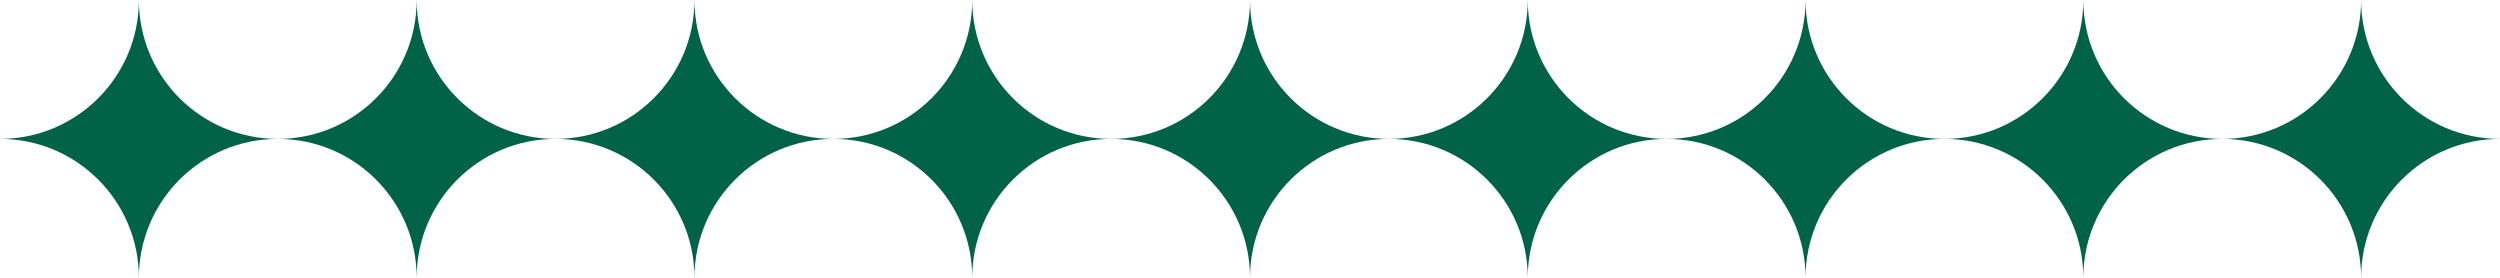 <svg xmlns="http://www.w3.org/2000/svg" id="Camada_1" data-name="Camada 1" viewBox="0 0 878.57 97.62"><defs><style>      .cls-1 {        fill: #006246;      }    </style></defs><path class="cls-1" d="M97.62,48.81c-26.96,0-48.81-21.85-48.81-48.81,0,26.96-21.85,48.81-48.81,48.81,26.96,0,48.81,21.85,48.81,48.81,0-26.96,21.85-48.81,48.81-48.81Z"></path><path class="cls-1" d="M195.24,48.81c-26.96,0-48.81-21.85-48.81-48.81,0,26.96-21.85,48.81-48.81,48.81,26.96,0,48.81,21.85,48.81,48.81,0-26.96,21.85-48.81,48.81-48.81Z"></path><path class="cls-1" d="M292.86,48.81c-26.96,0-48.81-21.85-48.81-48.81,0,26.96-21.85,48.81-48.81,48.81,26.96,0,48.81,21.85,48.81,48.81,0-26.96,21.85-48.81,48.81-48.81Z"></path><path class="cls-1" d="M390.48,48.81c-26.96,0-48.81-21.85-48.81-48.81,0,26.96-21.85,48.81-48.81,48.81,26.96,0,48.81,21.85,48.81,48.81,0-26.96,21.85-48.81,48.81-48.81Z"></path><path class="cls-1" d="M488.1,48.81c-26.96,0-48.81-21.85-48.81-48.81,0,26.96-21.85,48.81-48.81,48.81,26.96,0,48.81,21.85,48.81,48.81,0-26.96,21.85-48.81,48.81-48.81Z"></path><path class="cls-1" d="M585.71,48.81c-26.96,0-48.81-21.85-48.81-48.81,0,26.96-21.85,48.81-48.81,48.81,26.96,0,48.81,21.85,48.81,48.81,0-26.96,21.85-48.81,48.81-48.81Z"></path><path class="cls-1" d="M683.33,48.81c-26.96,0-48.81-21.85-48.81-48.81,0,26.96-21.85,48.81-48.81,48.81,26.96,0,48.81,21.85,48.81,48.81,0-26.96,21.85-48.81,48.81-48.81Z"></path><path class="cls-1" d="M780.95,48.81c-26.96,0-48.81-21.85-48.81-48.81,0,26.96-21.85,48.81-48.81,48.81,26.96,0,48.81,21.85,48.81,48.81,0-26.96,21.85-48.81,48.81-48.81Z"></path><path class="cls-1" d="M878.57,48.81c-26.96,0-48.81-21.85-48.81-48.81,0,26.96-21.85,48.81-48.81,48.81,26.96,0,48.81,21.85,48.81,48.81,0-26.96,21.85-48.81,48.81-48.81Z"></path></svg>